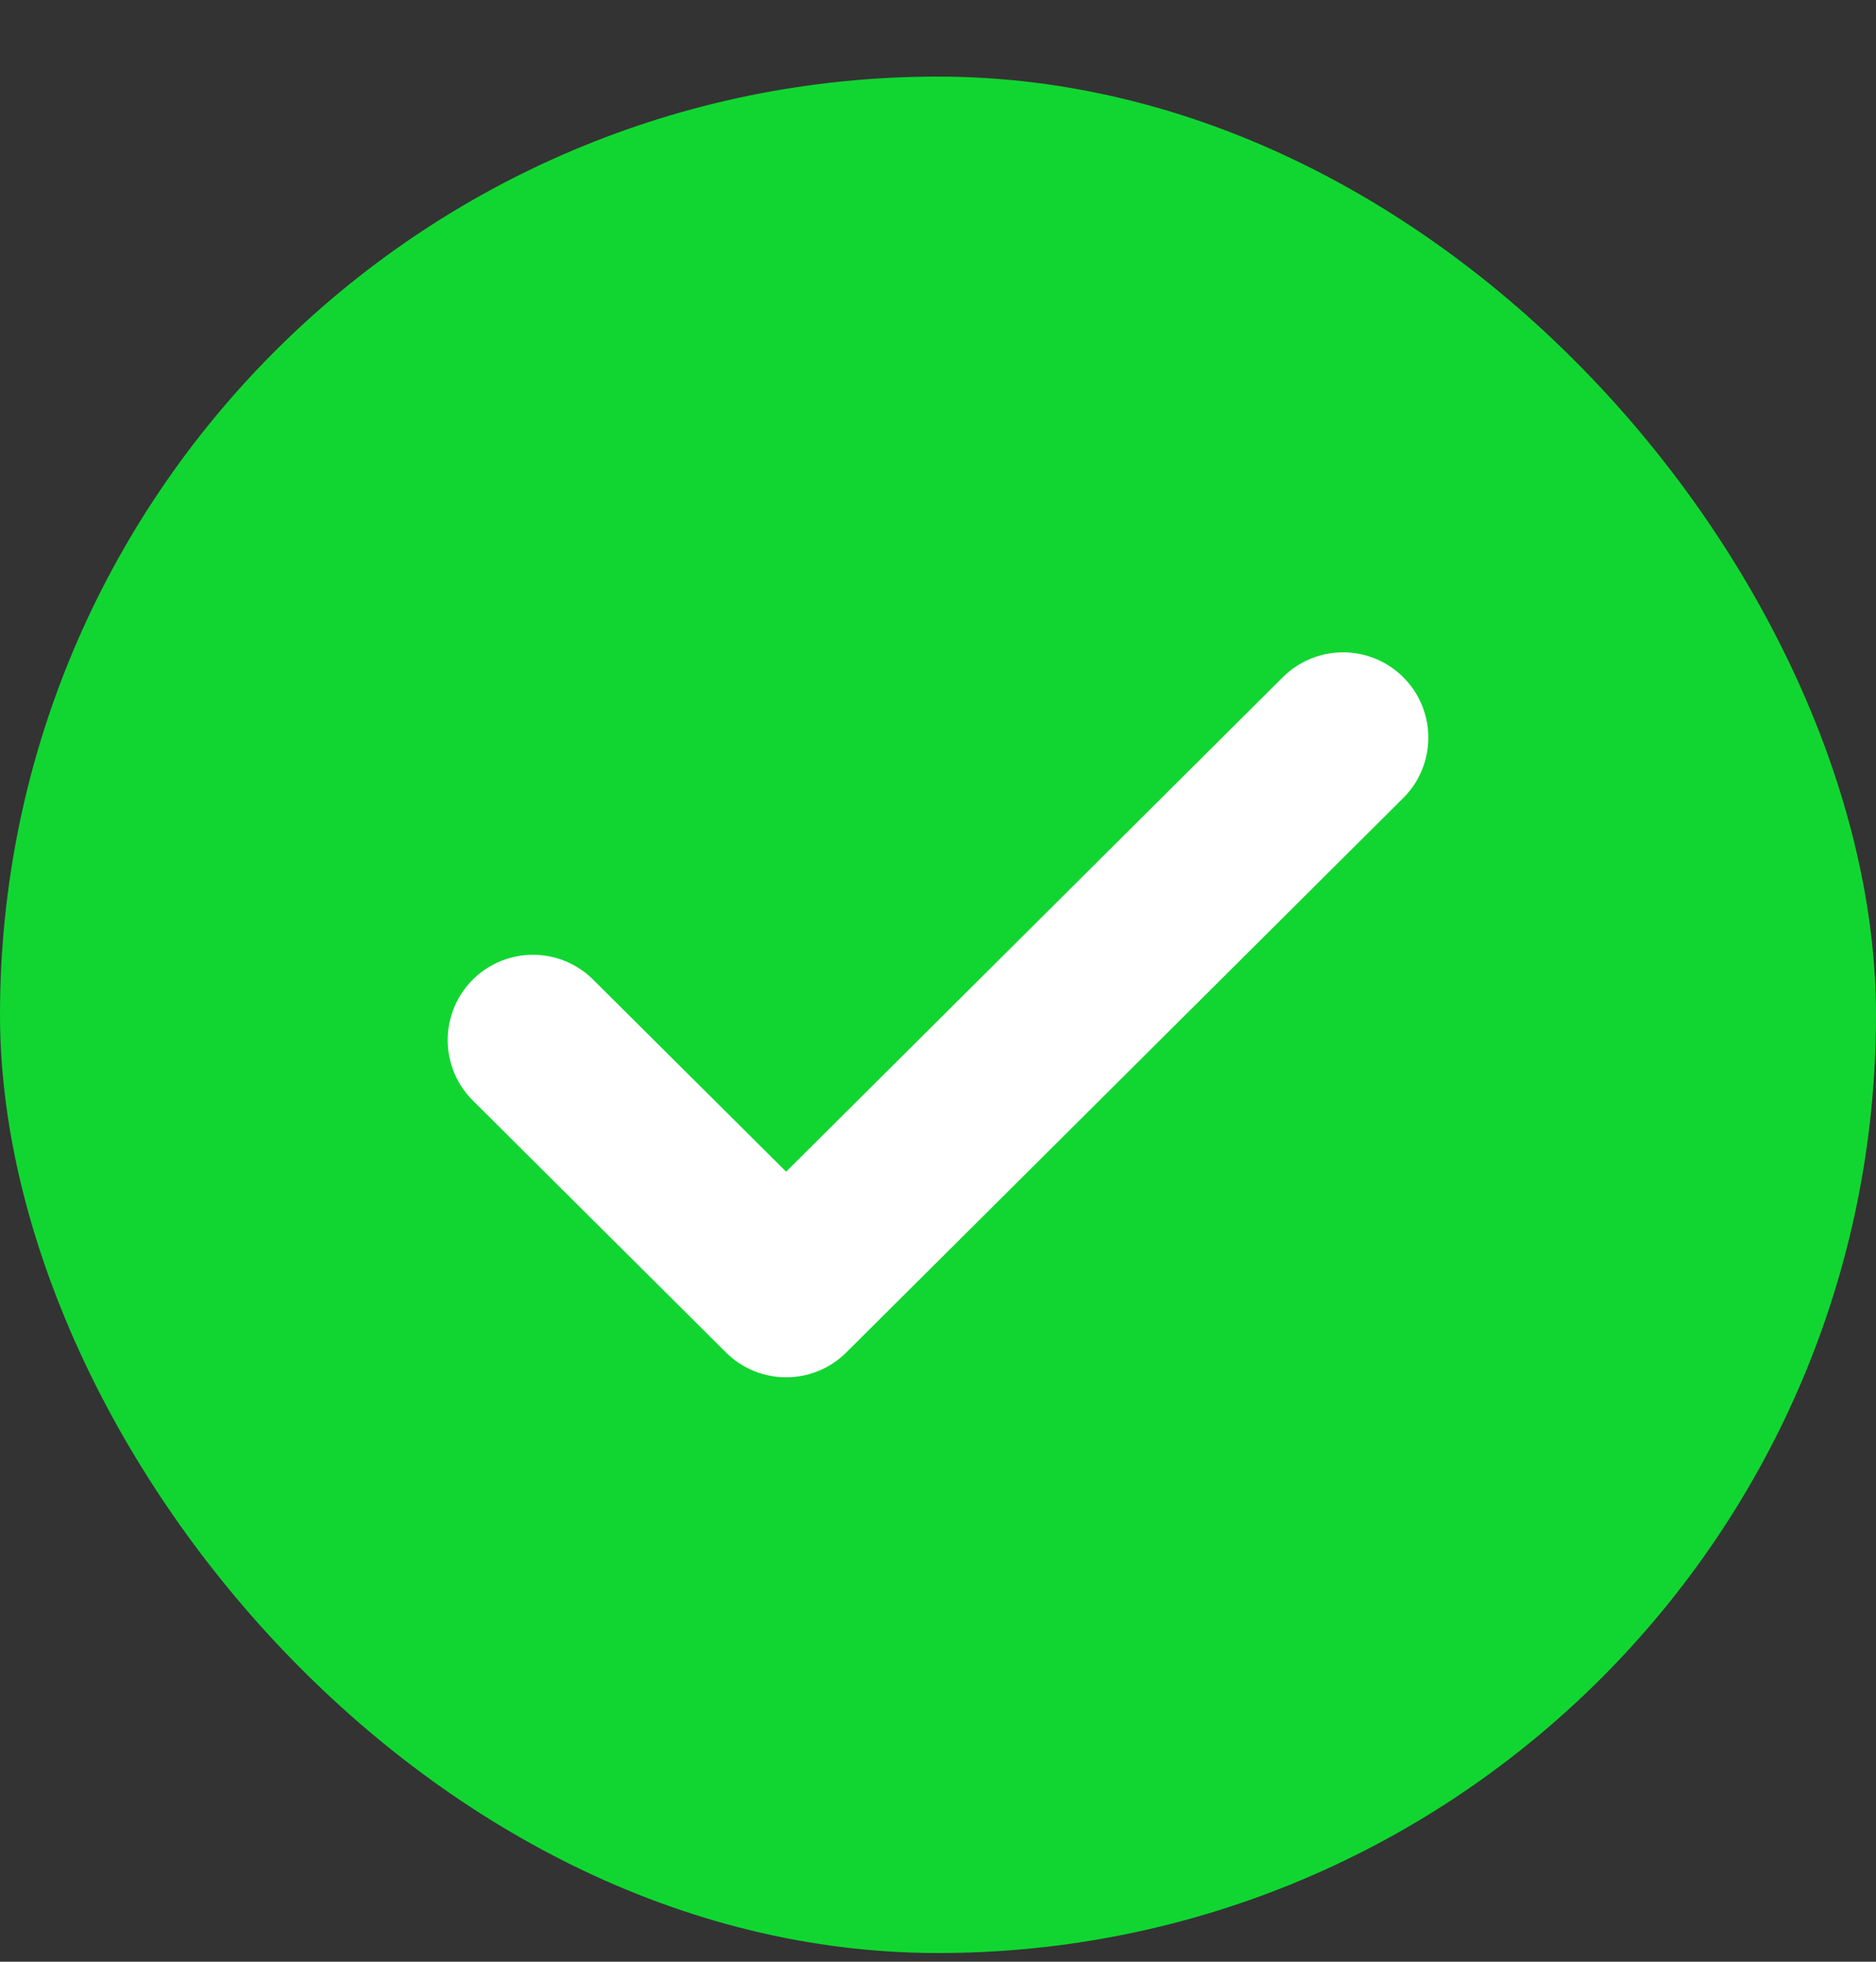 <svg xmlns="http://www.w3.org/2000/svg" width="22" height="23" fill="none"><rect width="100%" height="100%" fill="#333333" stroke="none"/><rect width="22" height="22" y=".898" fill="#11D631" rx="11"/><path stroke="#fff" stroke-linecap="round" stroke-linejoin="round" stroke-width="2" d="m15.75 8.648-6.531 6.5-2.969-2.954"/></svg>